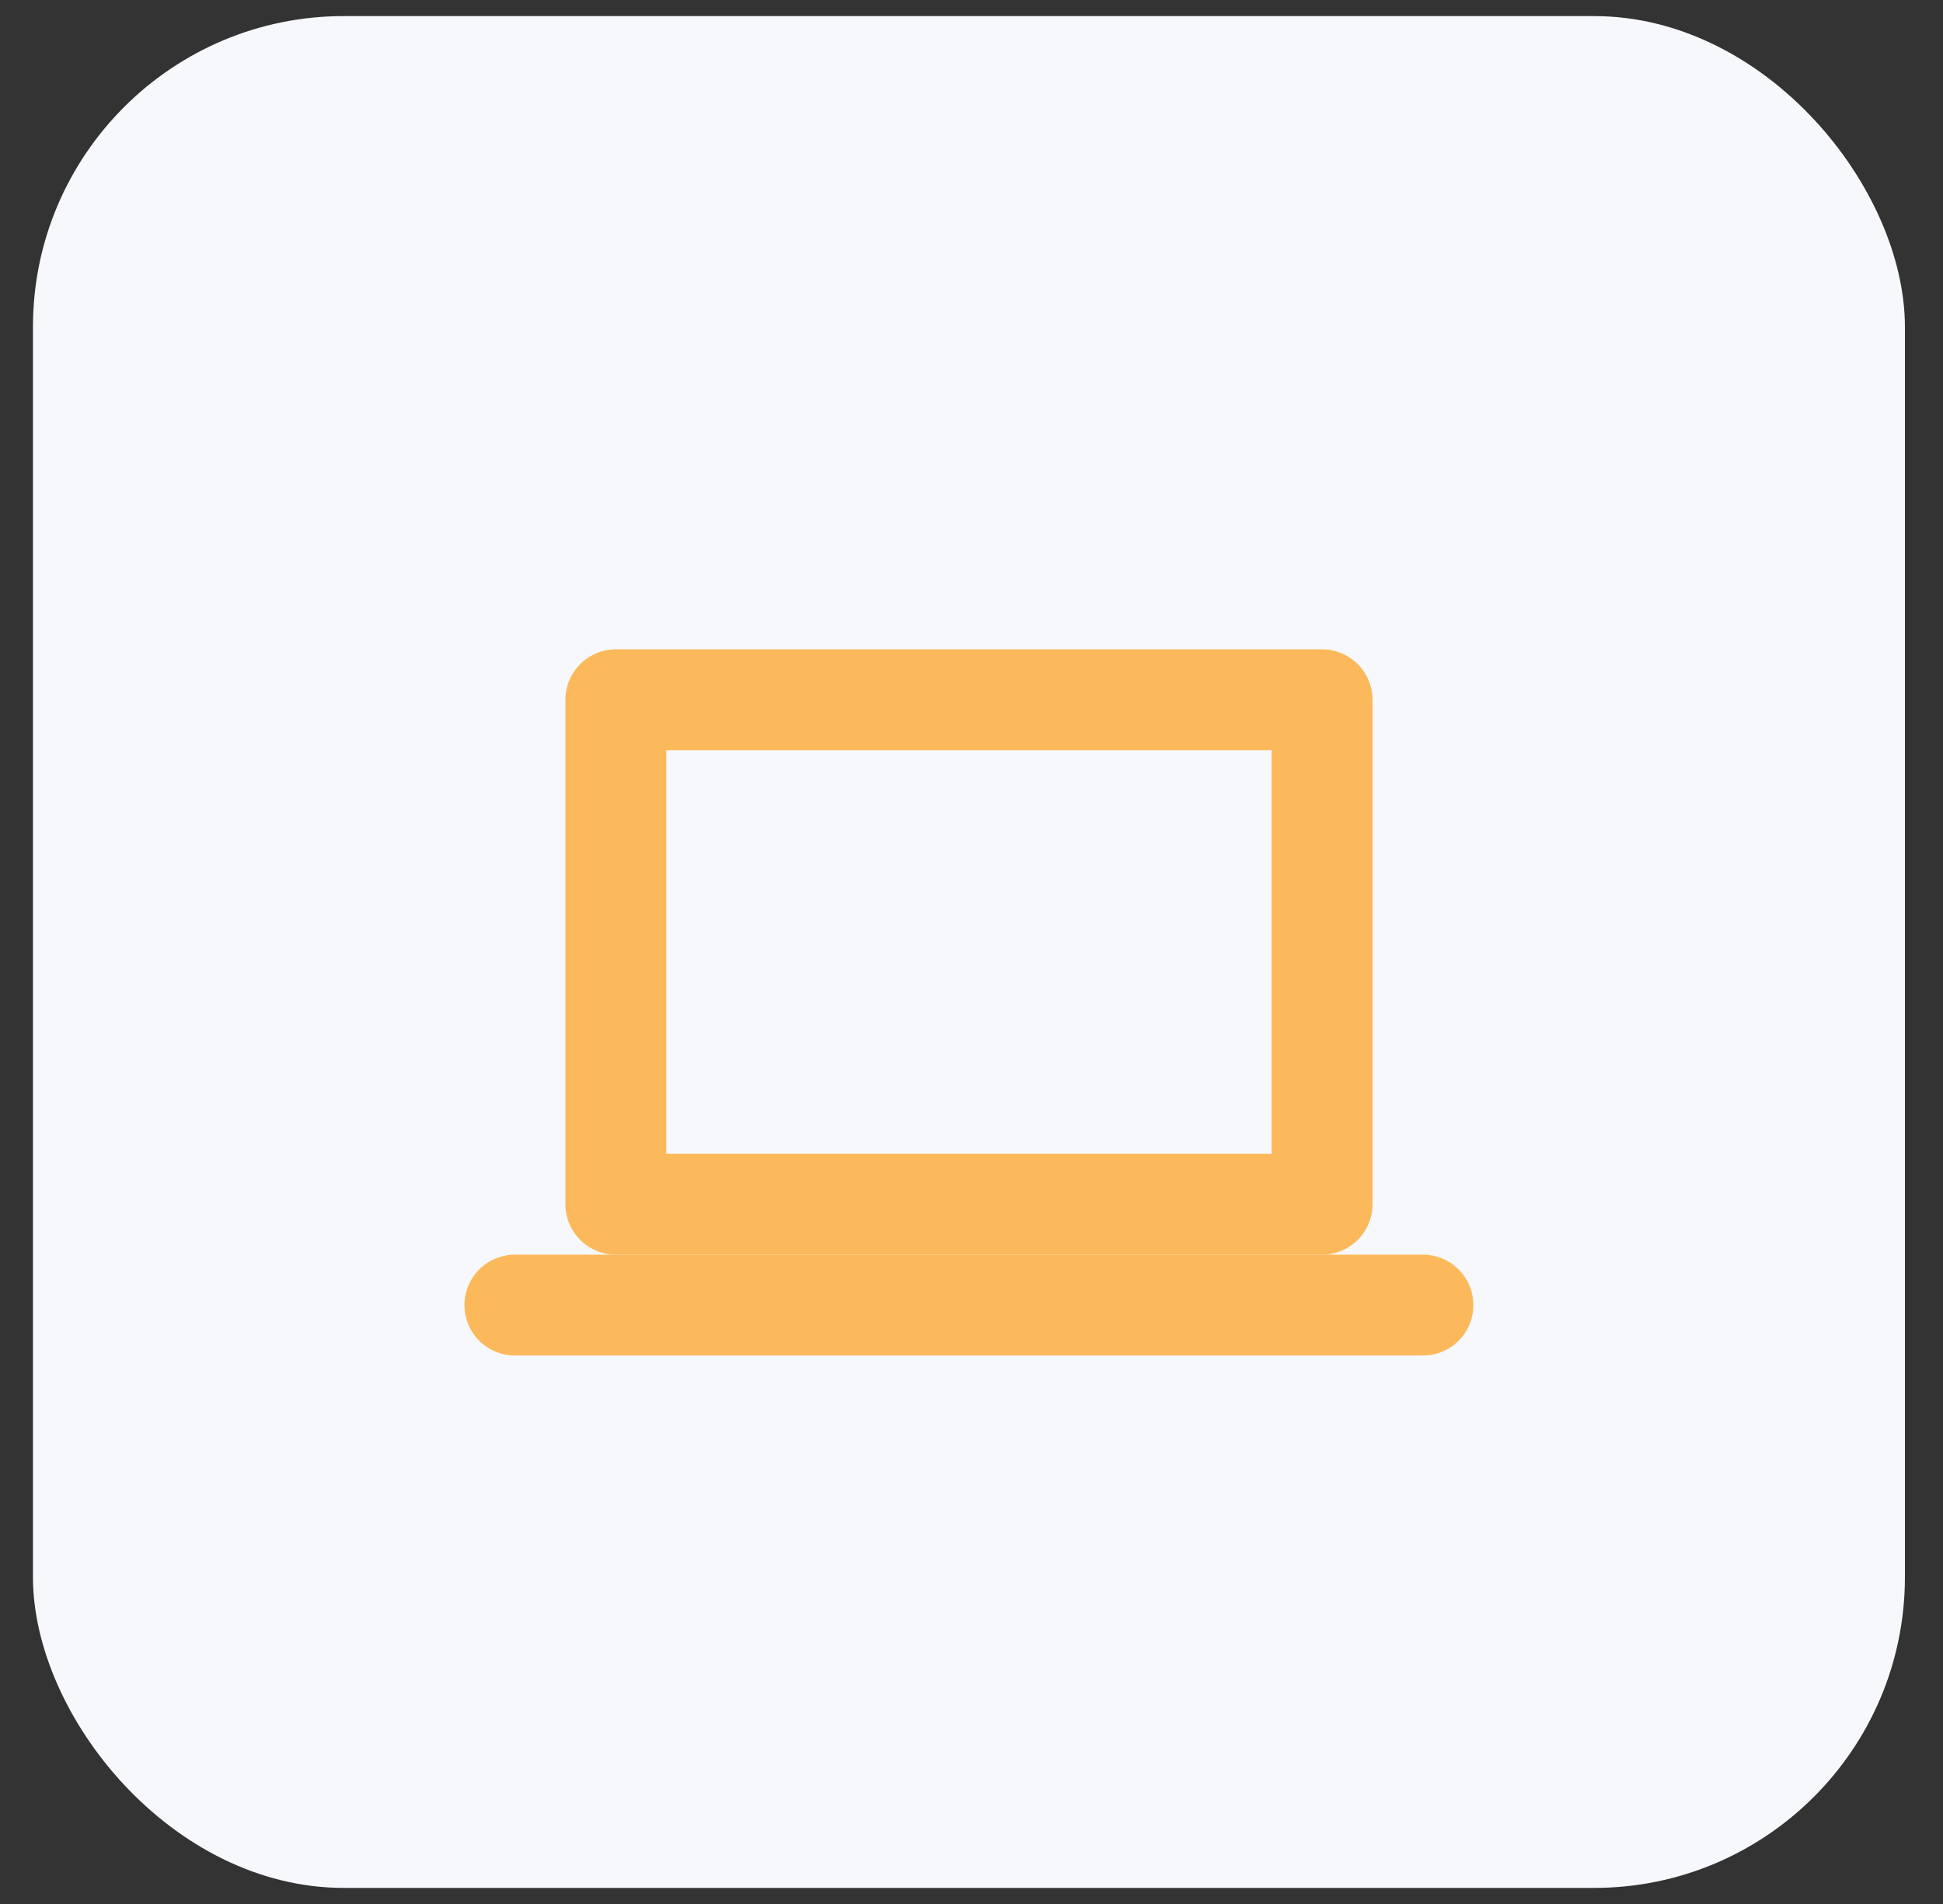 <?xml version="1.0" encoding="UTF-8"?> <svg xmlns="http://www.w3.org/2000/svg" width="50" height="49" viewBox="0 0 50 49" fill="none"><rect x="0" y="0" width="50" height="49" fill="#333333" stroke="none"/><rect x="0.848" y="0.414" width="48.172" height="48.172" rx="8" fill="#F6F8FB"></rect><path d="M24.935 30.991H15.848V18.009H34.022V30.991H24.935Z" stroke="#FBB95B" stroke-width="2.596" stroke-linecap="round" stroke-linejoin="round"></path><path d="M13.25 33.587H36.617" stroke="#FBB95B" stroke-width="2.596" stroke-linecap="round" stroke-linejoin="round"></path></svg> 